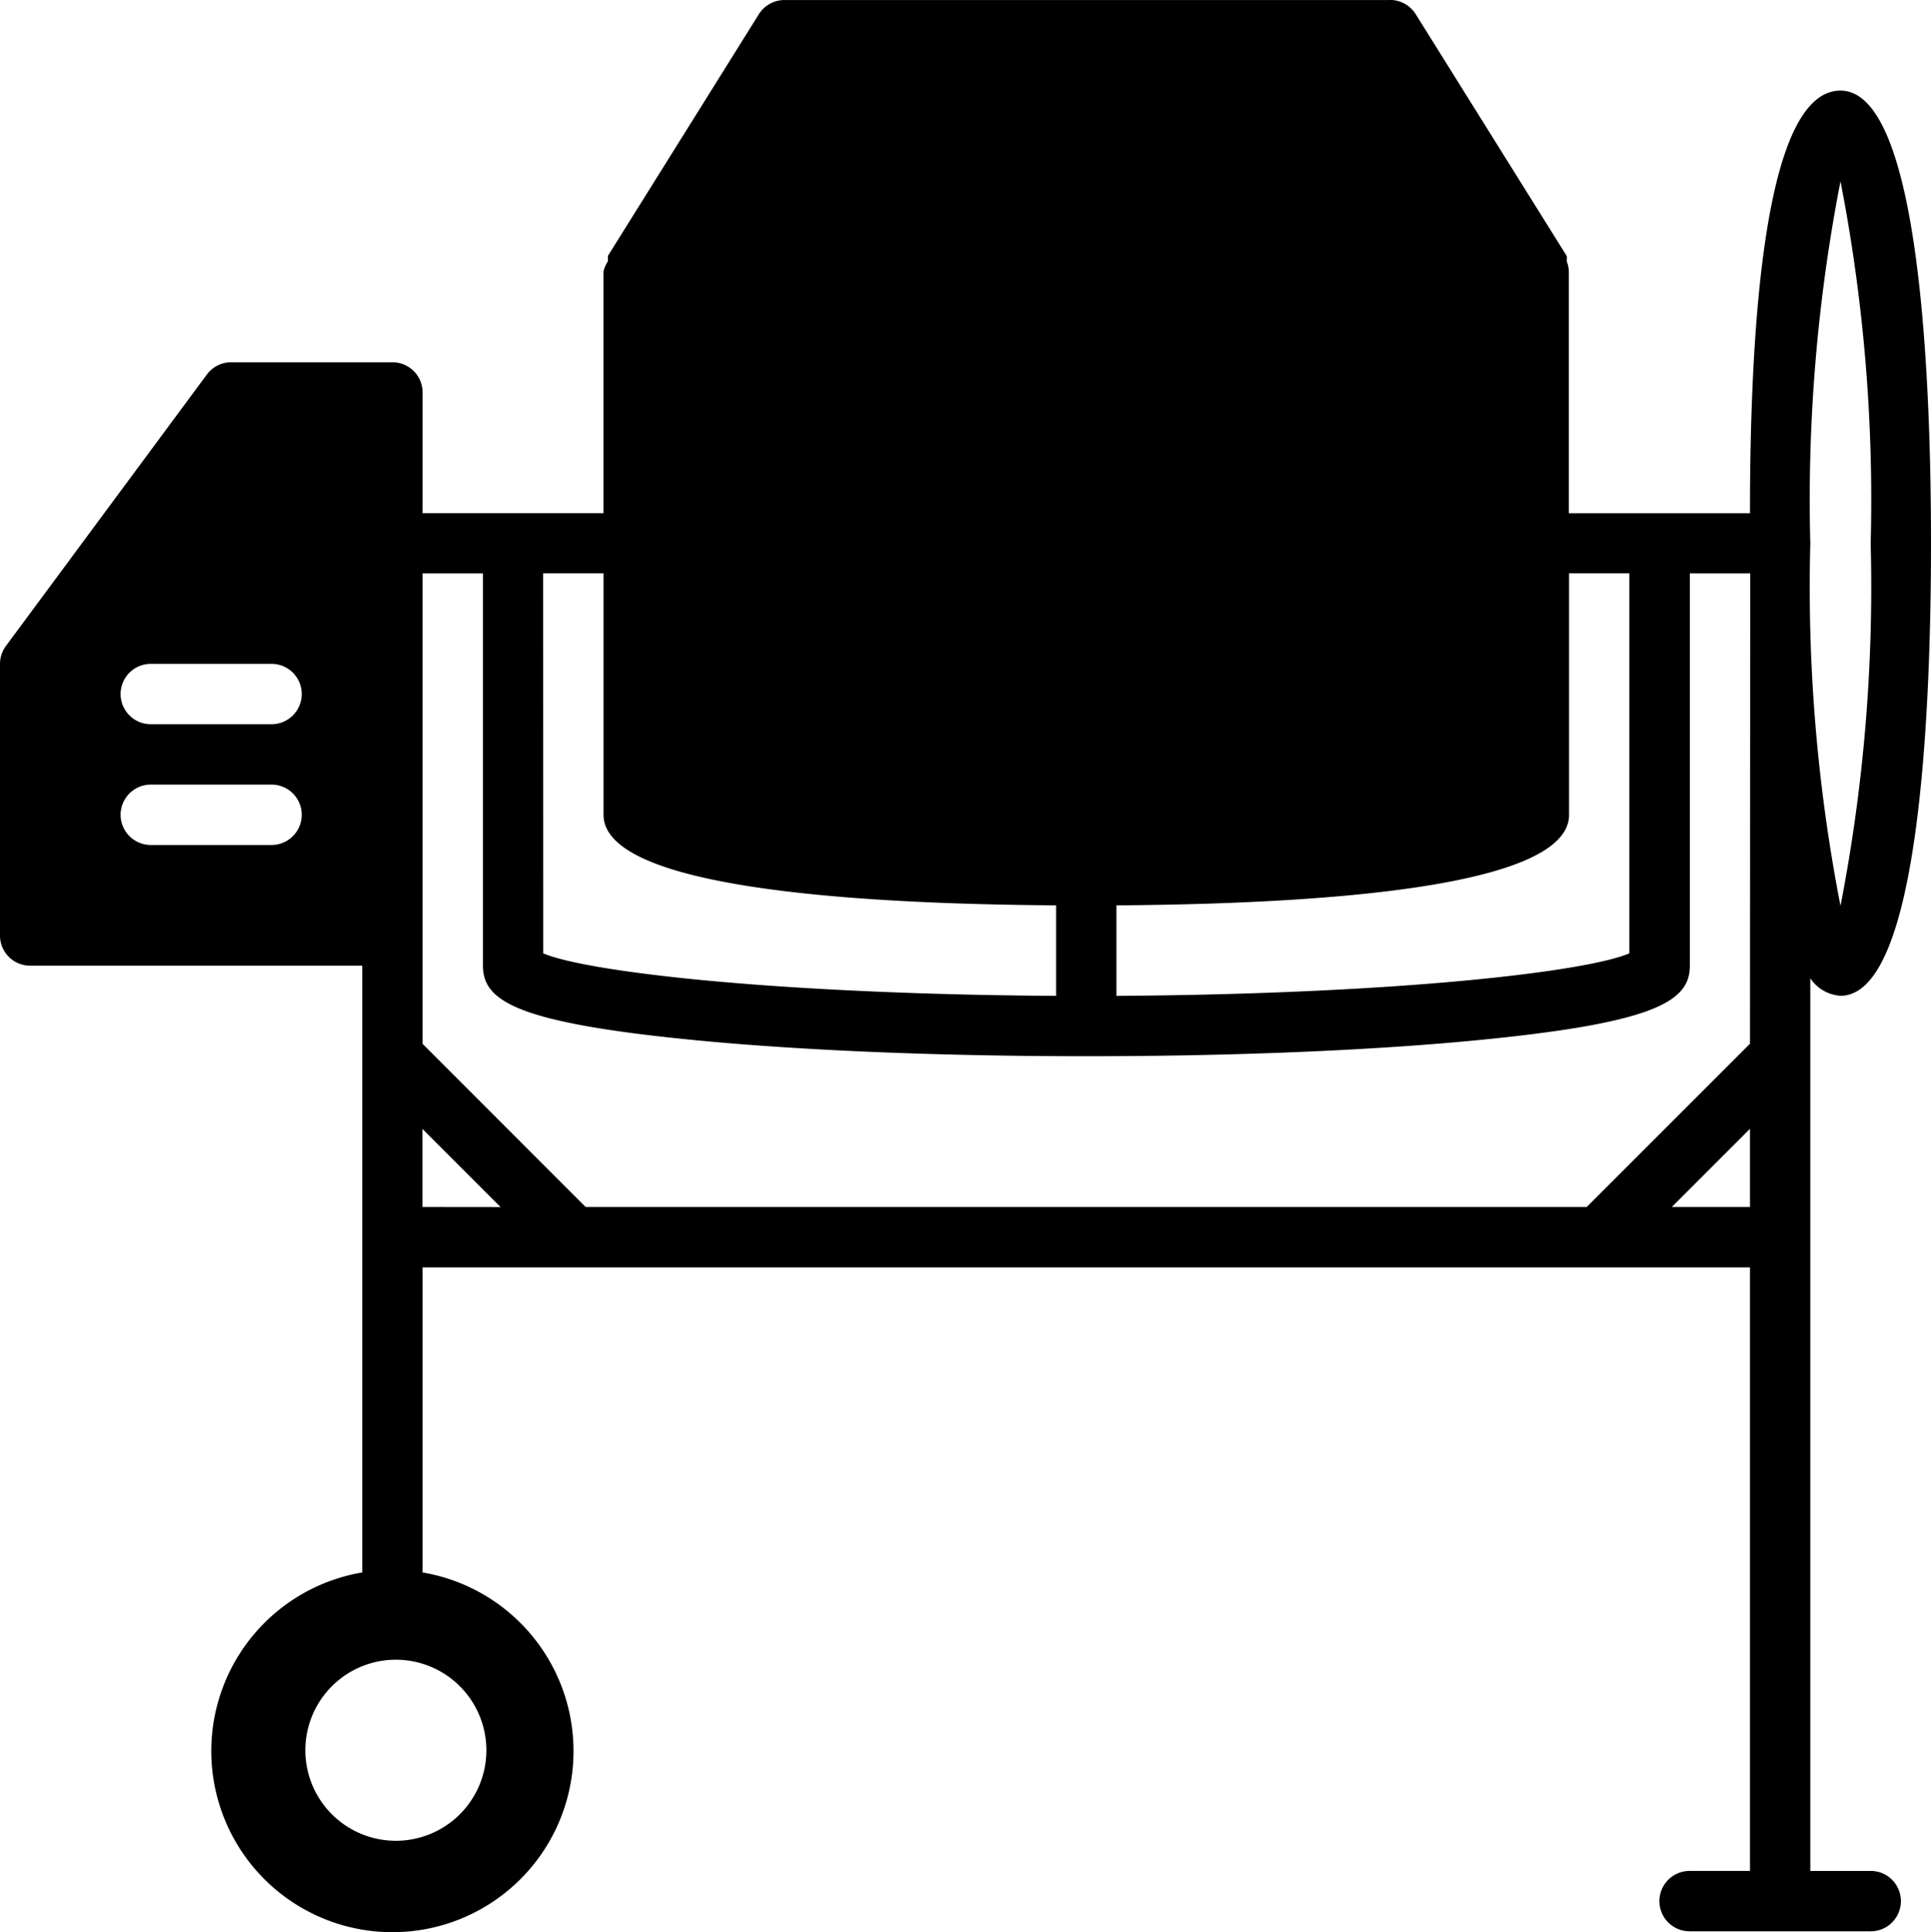 <svg xmlns="http://www.w3.org/2000/svg" width="47.98" height="48" viewBox="0 0 47.98 48">
  <path id="icon-betona-maisitaji" d="M46.481,46.478h-1.5V24.3a.982.982,0,0,0,.75.435c1.957,0,2.249-7.047,2.249-11.246S47.688,2.246,45.731,2.246s-2.249,6.26-2.249,10.5h-4.5v-6a.737.737,0,0,0-.052-.255.32.32,0,0,0,0-.06.251.251,0,0,0,0-.075l-3.748-6a.751.751,0,0,0-.7-.36H19.492a.752.752,0,0,0-.637.352l-3.748,6a.251.251,0,0,0,0,.075.161.161,0,0,0,0,.06.743.743,0,0,0-.112.262v6H10.5v-3a.749.749,0,0,0-.75-.75h-4a.75.75,0,0,0-.607.3L.15,16.04a.746.746,0,0,0-.15.45v6.747a.749.749,0,0,0,.75.75H9V39.062a4.5,4.5,0,1,0,1.5,0V31.483H43.482V46.477h-1.5a.75.75,0,0,0,0,1.5h4.5a.75.75,0,0,0,0-1.5ZM45.731,4.5a41.393,41.393,0,0,1,.75,9,41.394,41.394,0,0,1-.75,9,41.393,41.393,0,0,1-.75-9A41.394,41.394,0,0,1,45.731,4.5ZM6.747,20.988h-3a.75.75,0,0,1,0-1.5h3a.75.75,0,0,1,0,1.5Zm0-3h-3a.75.75,0,0,1,0-1.5h3a.75.75,0,0,1,0,1.5Zm5.338,25.489A2.249,2.249,0,1,1,9.836,41.23,2.25,2.25,0,0,1,12.085,43.479Zm28.4-29.238V23.68c-1.065.457-5.743,1.012-12.744,1.057V22.488c5.3-.037,11.246-.472,11.246-2.249v-6Zm-26.989,0h1.5v6c0,1.777,5.945,2.212,11.246,2.249v2.249c-7.009-.045-11.68-.6-12.744-1.057Zm-3,15.743V28.042l1.942,1.942Zm32.986,0H41.54l1.942-1.942Zm0-4.056-4.056,4.056H14.552L10.5,25.928V14.241H12v9.746c0,.84.75,1.379,4.843,1.807,2.714.285,6.32.442,10.151.442s7.437-.157,10.151-.442c4.093-.427,4.843-.967,4.843-1.807V14.241h1.5Z" transform="translate(0 0.005)"/>
</svg>
